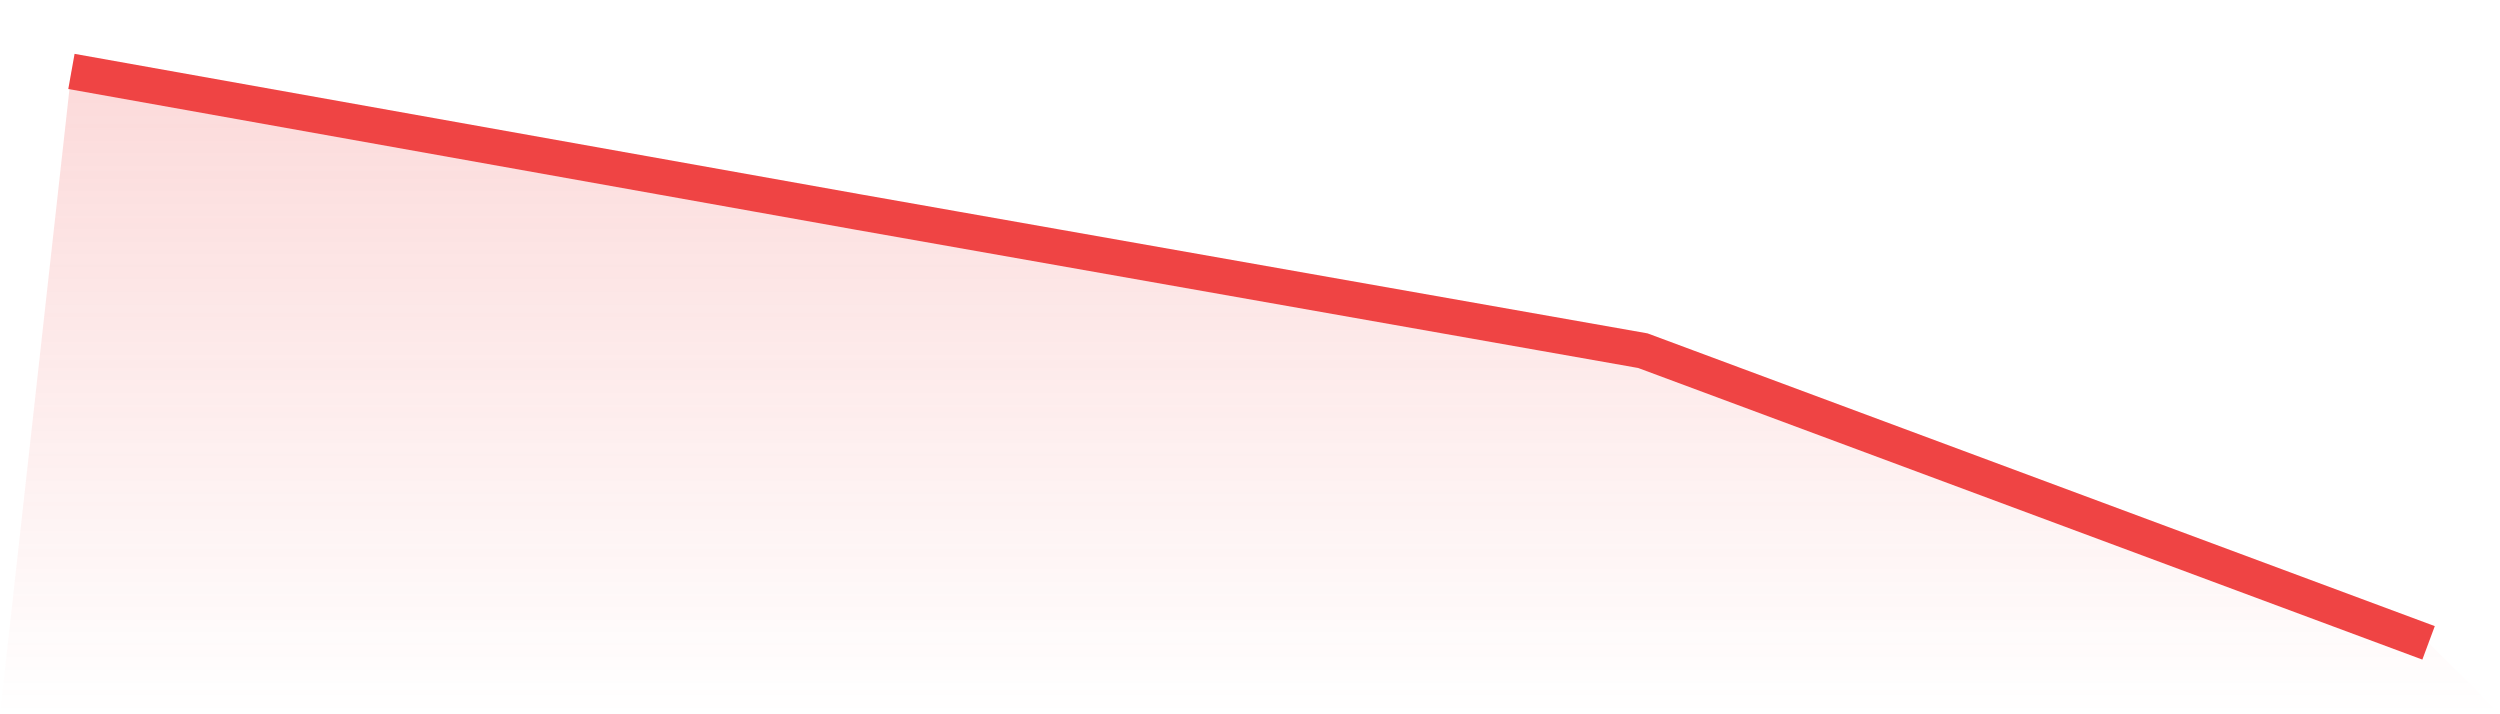 <svg viewBox="0 0 140 40" xmlns="http://www.w3.org/2000/svg">
<defs>
<linearGradient id="gradient" x1="0" x2="0" y1="0" y2="1">
<stop offset="0%" stop-color="#ef4444" stop-opacity="0.2"/>
<stop offset="100%" stop-color="#ef4444" stop-opacity="0"/>
</linearGradient>
</defs>
<path d="M4,4 L4,4 L48,11.864 L92,19.638 L136,36 L140,40 L0,40 z" fill="url(#gradient)"/>
<path d="M4,4 L4,4 L48,11.864 L92,19.638 L136,36" fill="none" stroke="#ef4444" stroke-width="2"/>
</svg>